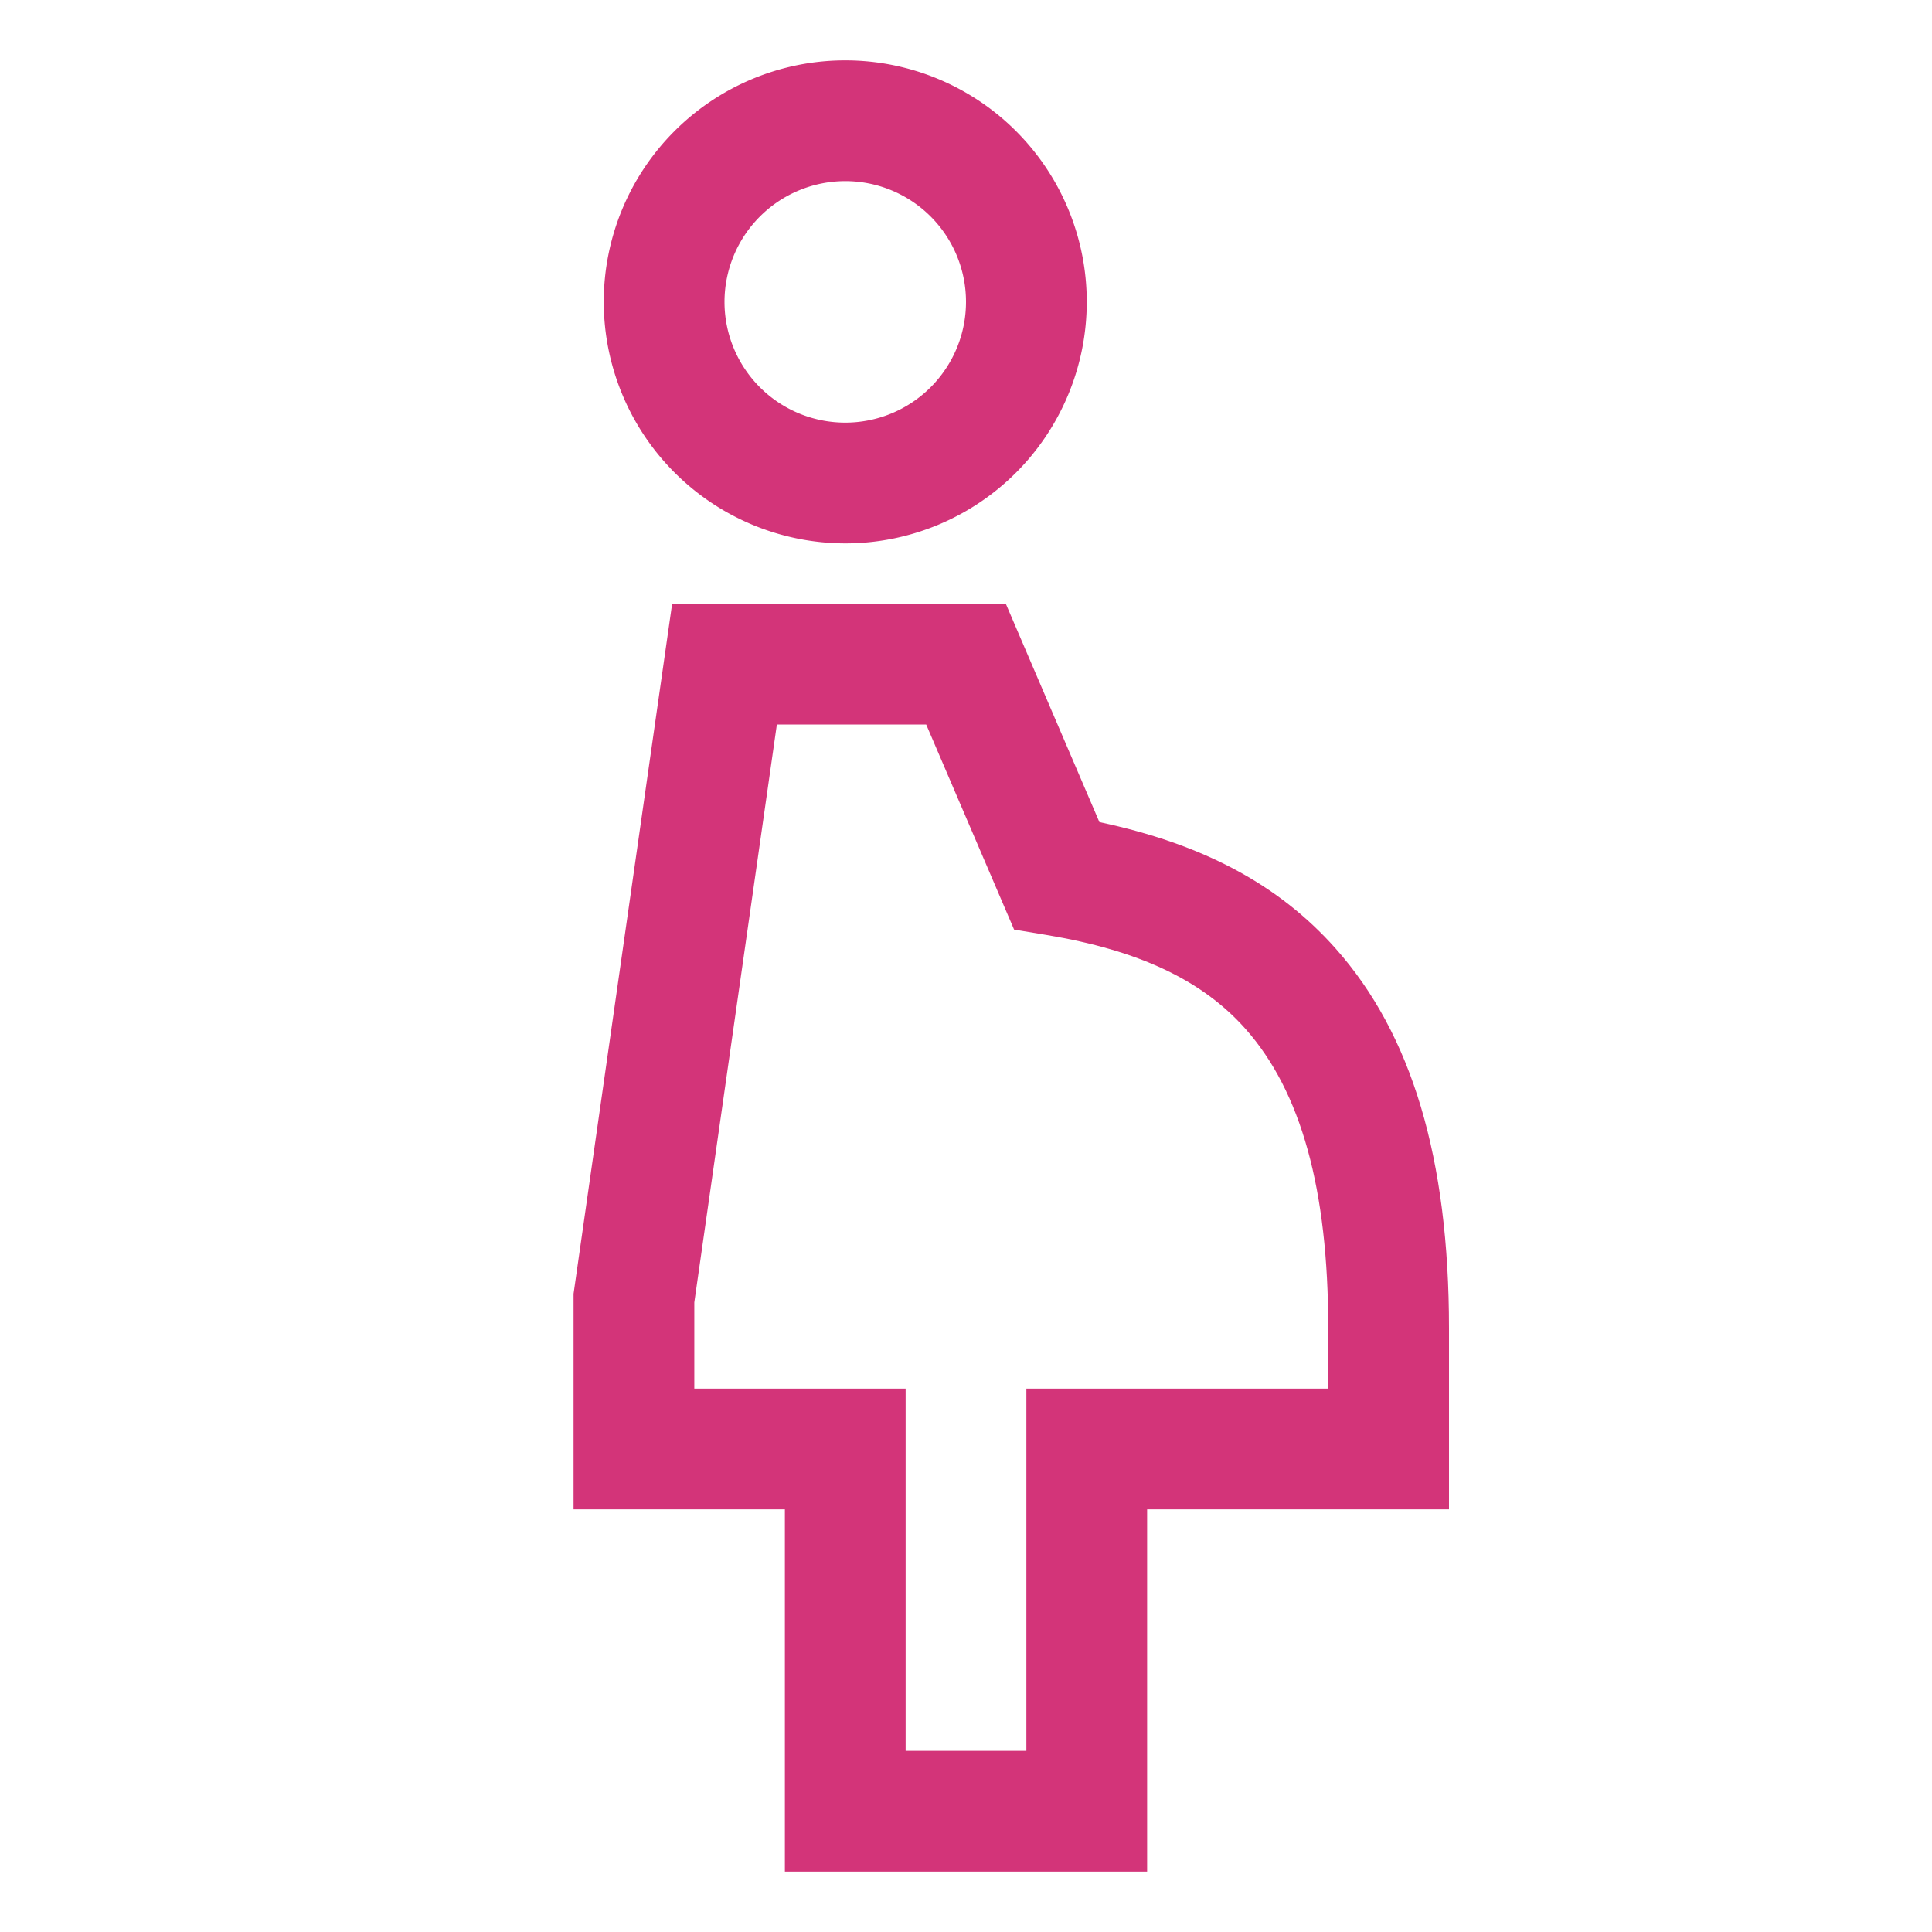 <svg xmlns="http://www.w3.org/2000/svg" aria-hidden="true" role="img" width="1em" height="1em" preserveAspectRatio="xMidYMid meet" viewBox="0 0 512 512"><path fill="#d33479" d="M224 144a64 64 0 1 0-64-64a64.072 64.072 0 0 0 64 64zm0-96a32 32 0 1 1-32 32a32.036 32.036 0 0 1 32-32z"/><path fill="#d33479" d="M353.959 251.37c-15.021-16.9-35.063-27.659-62.61-33.506L266.551 160h-88.428L152 342.863V400h56v96h96v-96h80v-48c0-44.972-9.826-77.888-30.041-100.63zM352 368h-80v96h-32v-96h-56v-22.863L205.877 192h39.572l23.291 54.344l8.629 1.438c24.5 4.083 41.233 11.979 52.672 24.848C344.817 289.253 352 315.215 352 352z"/></svg>